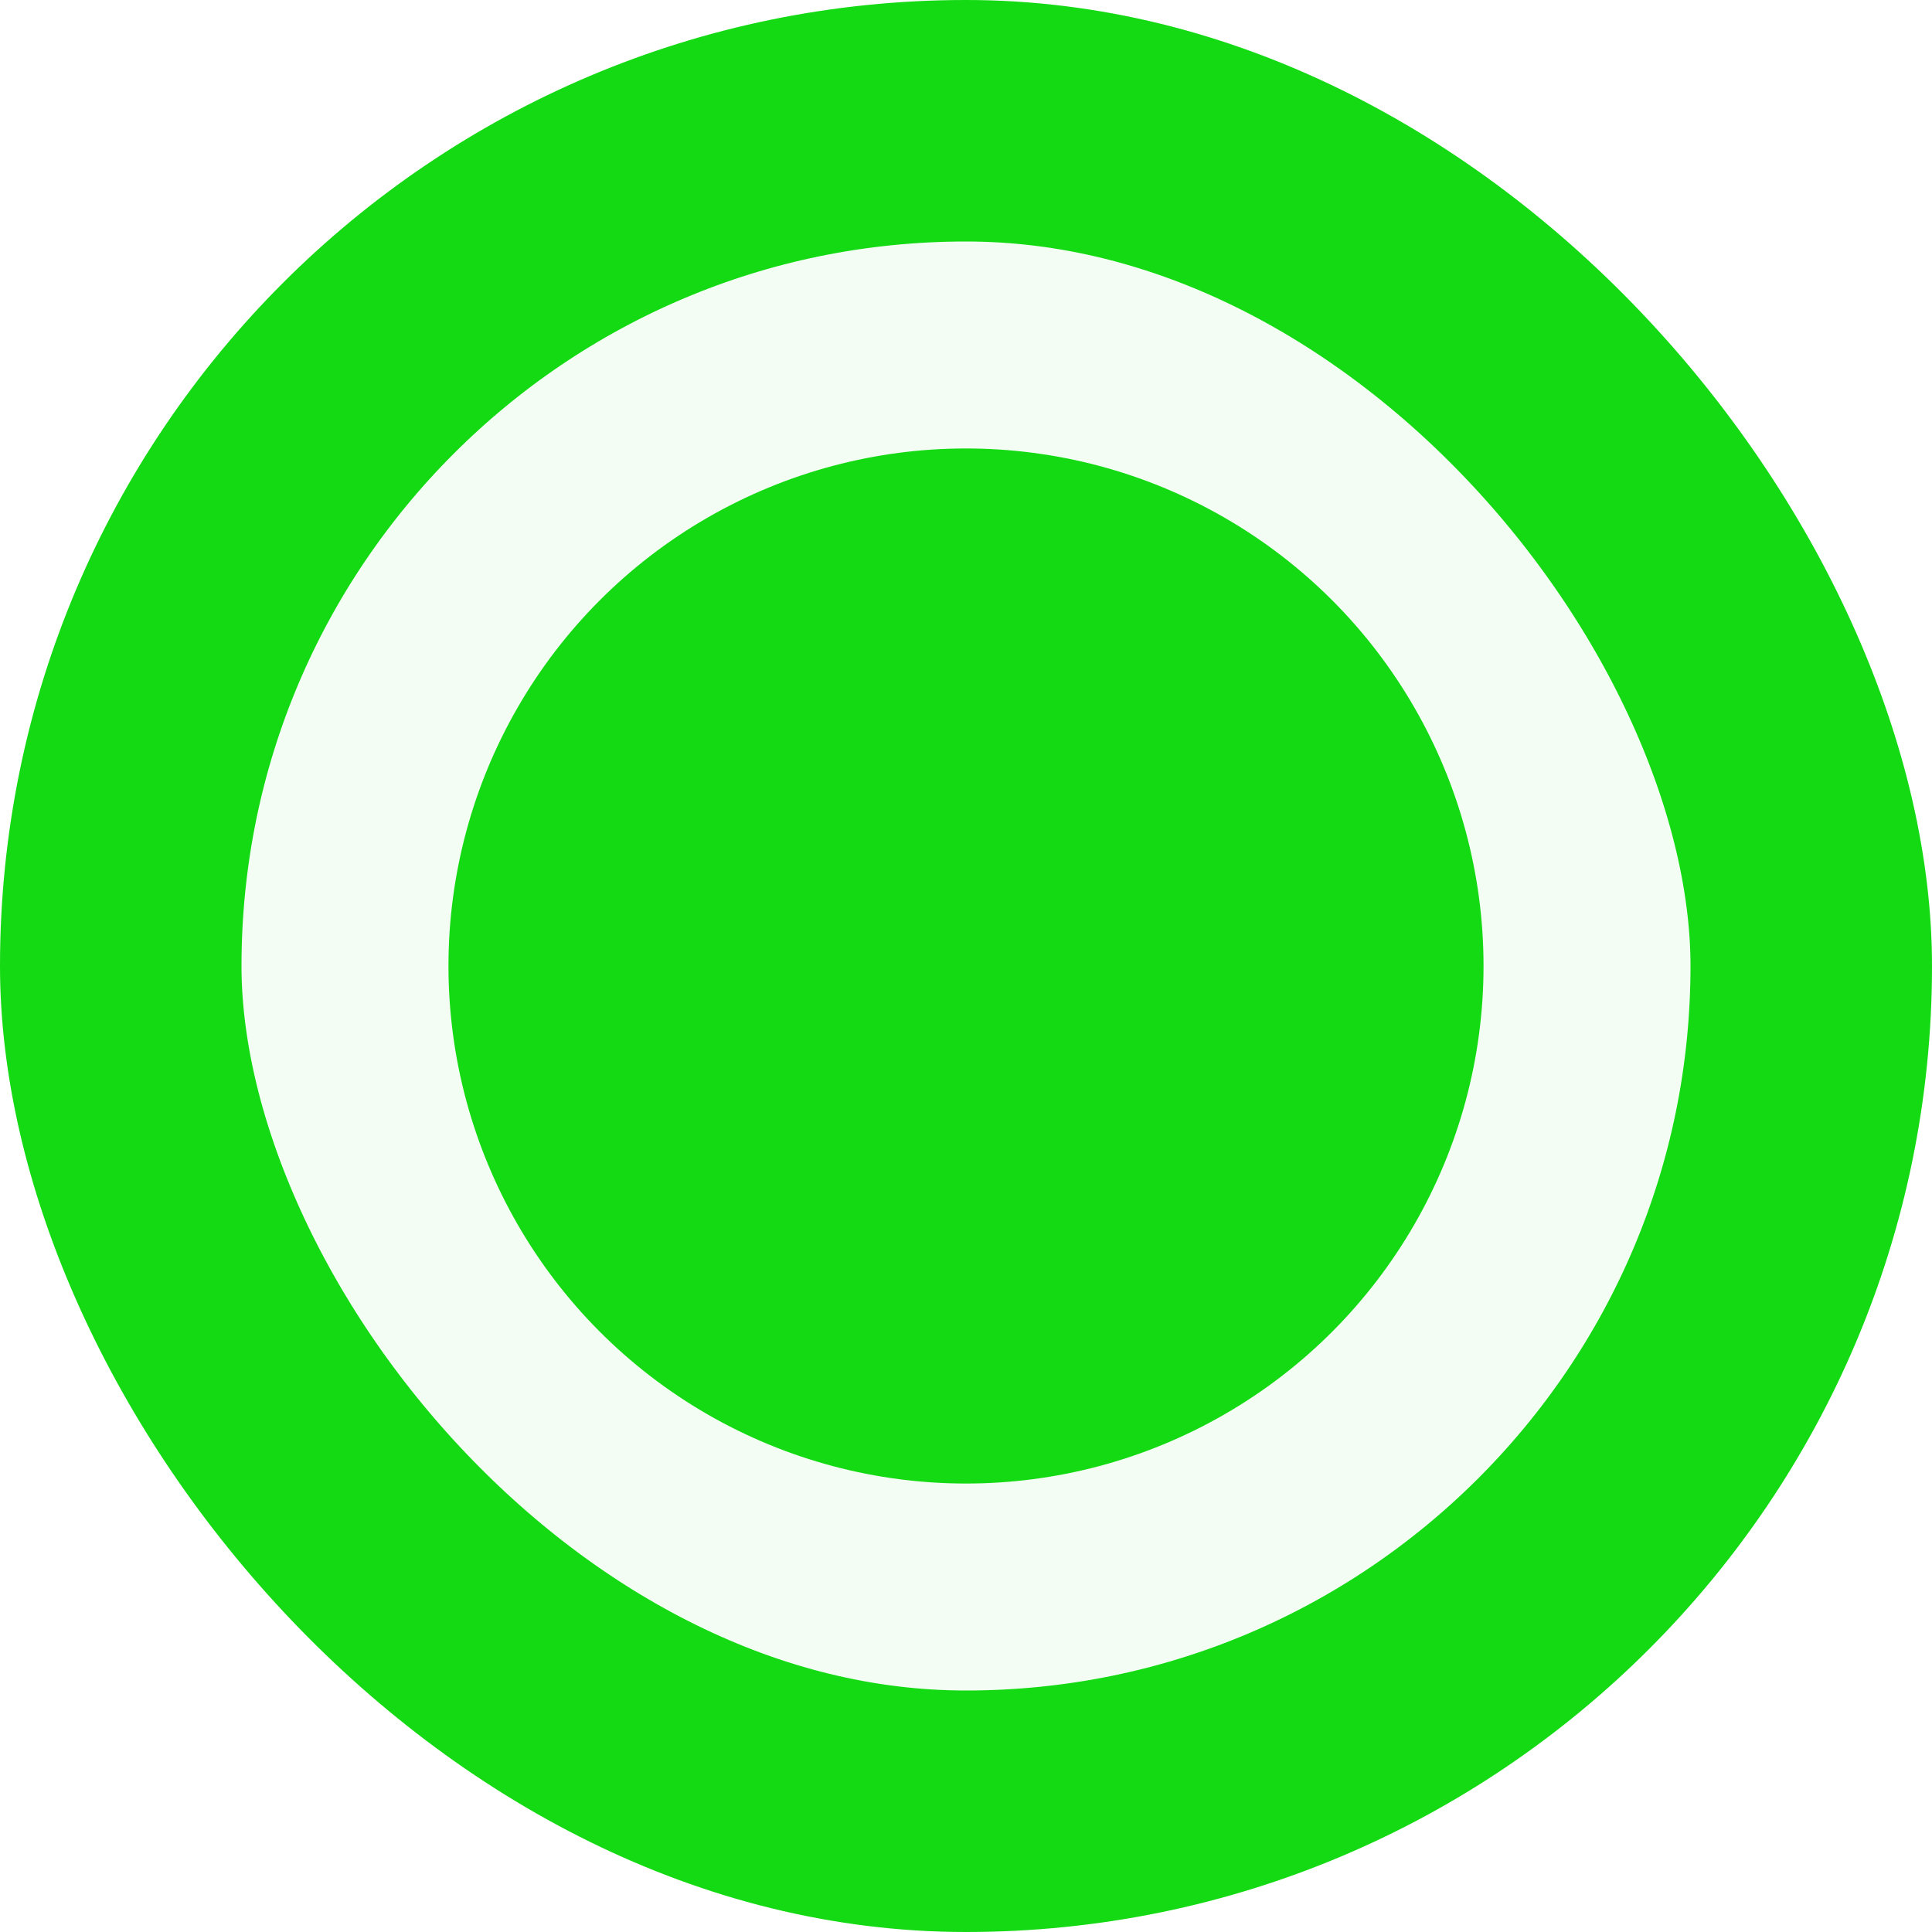 <?xml version="1.0" encoding="UTF-8"?>
<svg xmlns="http://www.w3.org/2000/svg" width="16" height="16" fill="none">
  <g class="fills">
    <rect rx="0" ry="0" width="16" height="16" transform="matrix(1, 0, 0, 1, 0, 0)" class="frame-background"></rect>
  </g>
  <g class="frame-children">
    <rect rx="8" ry="8" transform="matrix(1, 0, 0, 1, 0, 0)" width="16" height="16" style="fill: rgb(20, 218, 20); fill-opacity: 0.05;" class="fills"></rect>
    <g class="strokes">
      <g class="inner-stroke-shape" transform="matrix(1, 0, 0, 1, 0, 0)">
        <defs>
          <clipPath id="b">
            <use href="#a"></use>
          </clipPath>
          <rect rx="8" ry="8" x="0" y="0" width="16" height="16" id="a" style="fill: none; stroke-width: 4; stroke: rgb(20, 218, 20); stroke-opacity: 1;"></rect>
        </defs>
        <use href="#a" clip-path="url('#b')"></use>
      </g>
    </g>
    <ellipse cx="8" cy="8" rx="4.286" ry="4.286" transform="matrix(1, 0, 0, 1, 0, 0)" style="fill: rgb(20, 218, 20); fill-opacity: 1;" class="fills"></ellipse>
  </g>
</svg>
